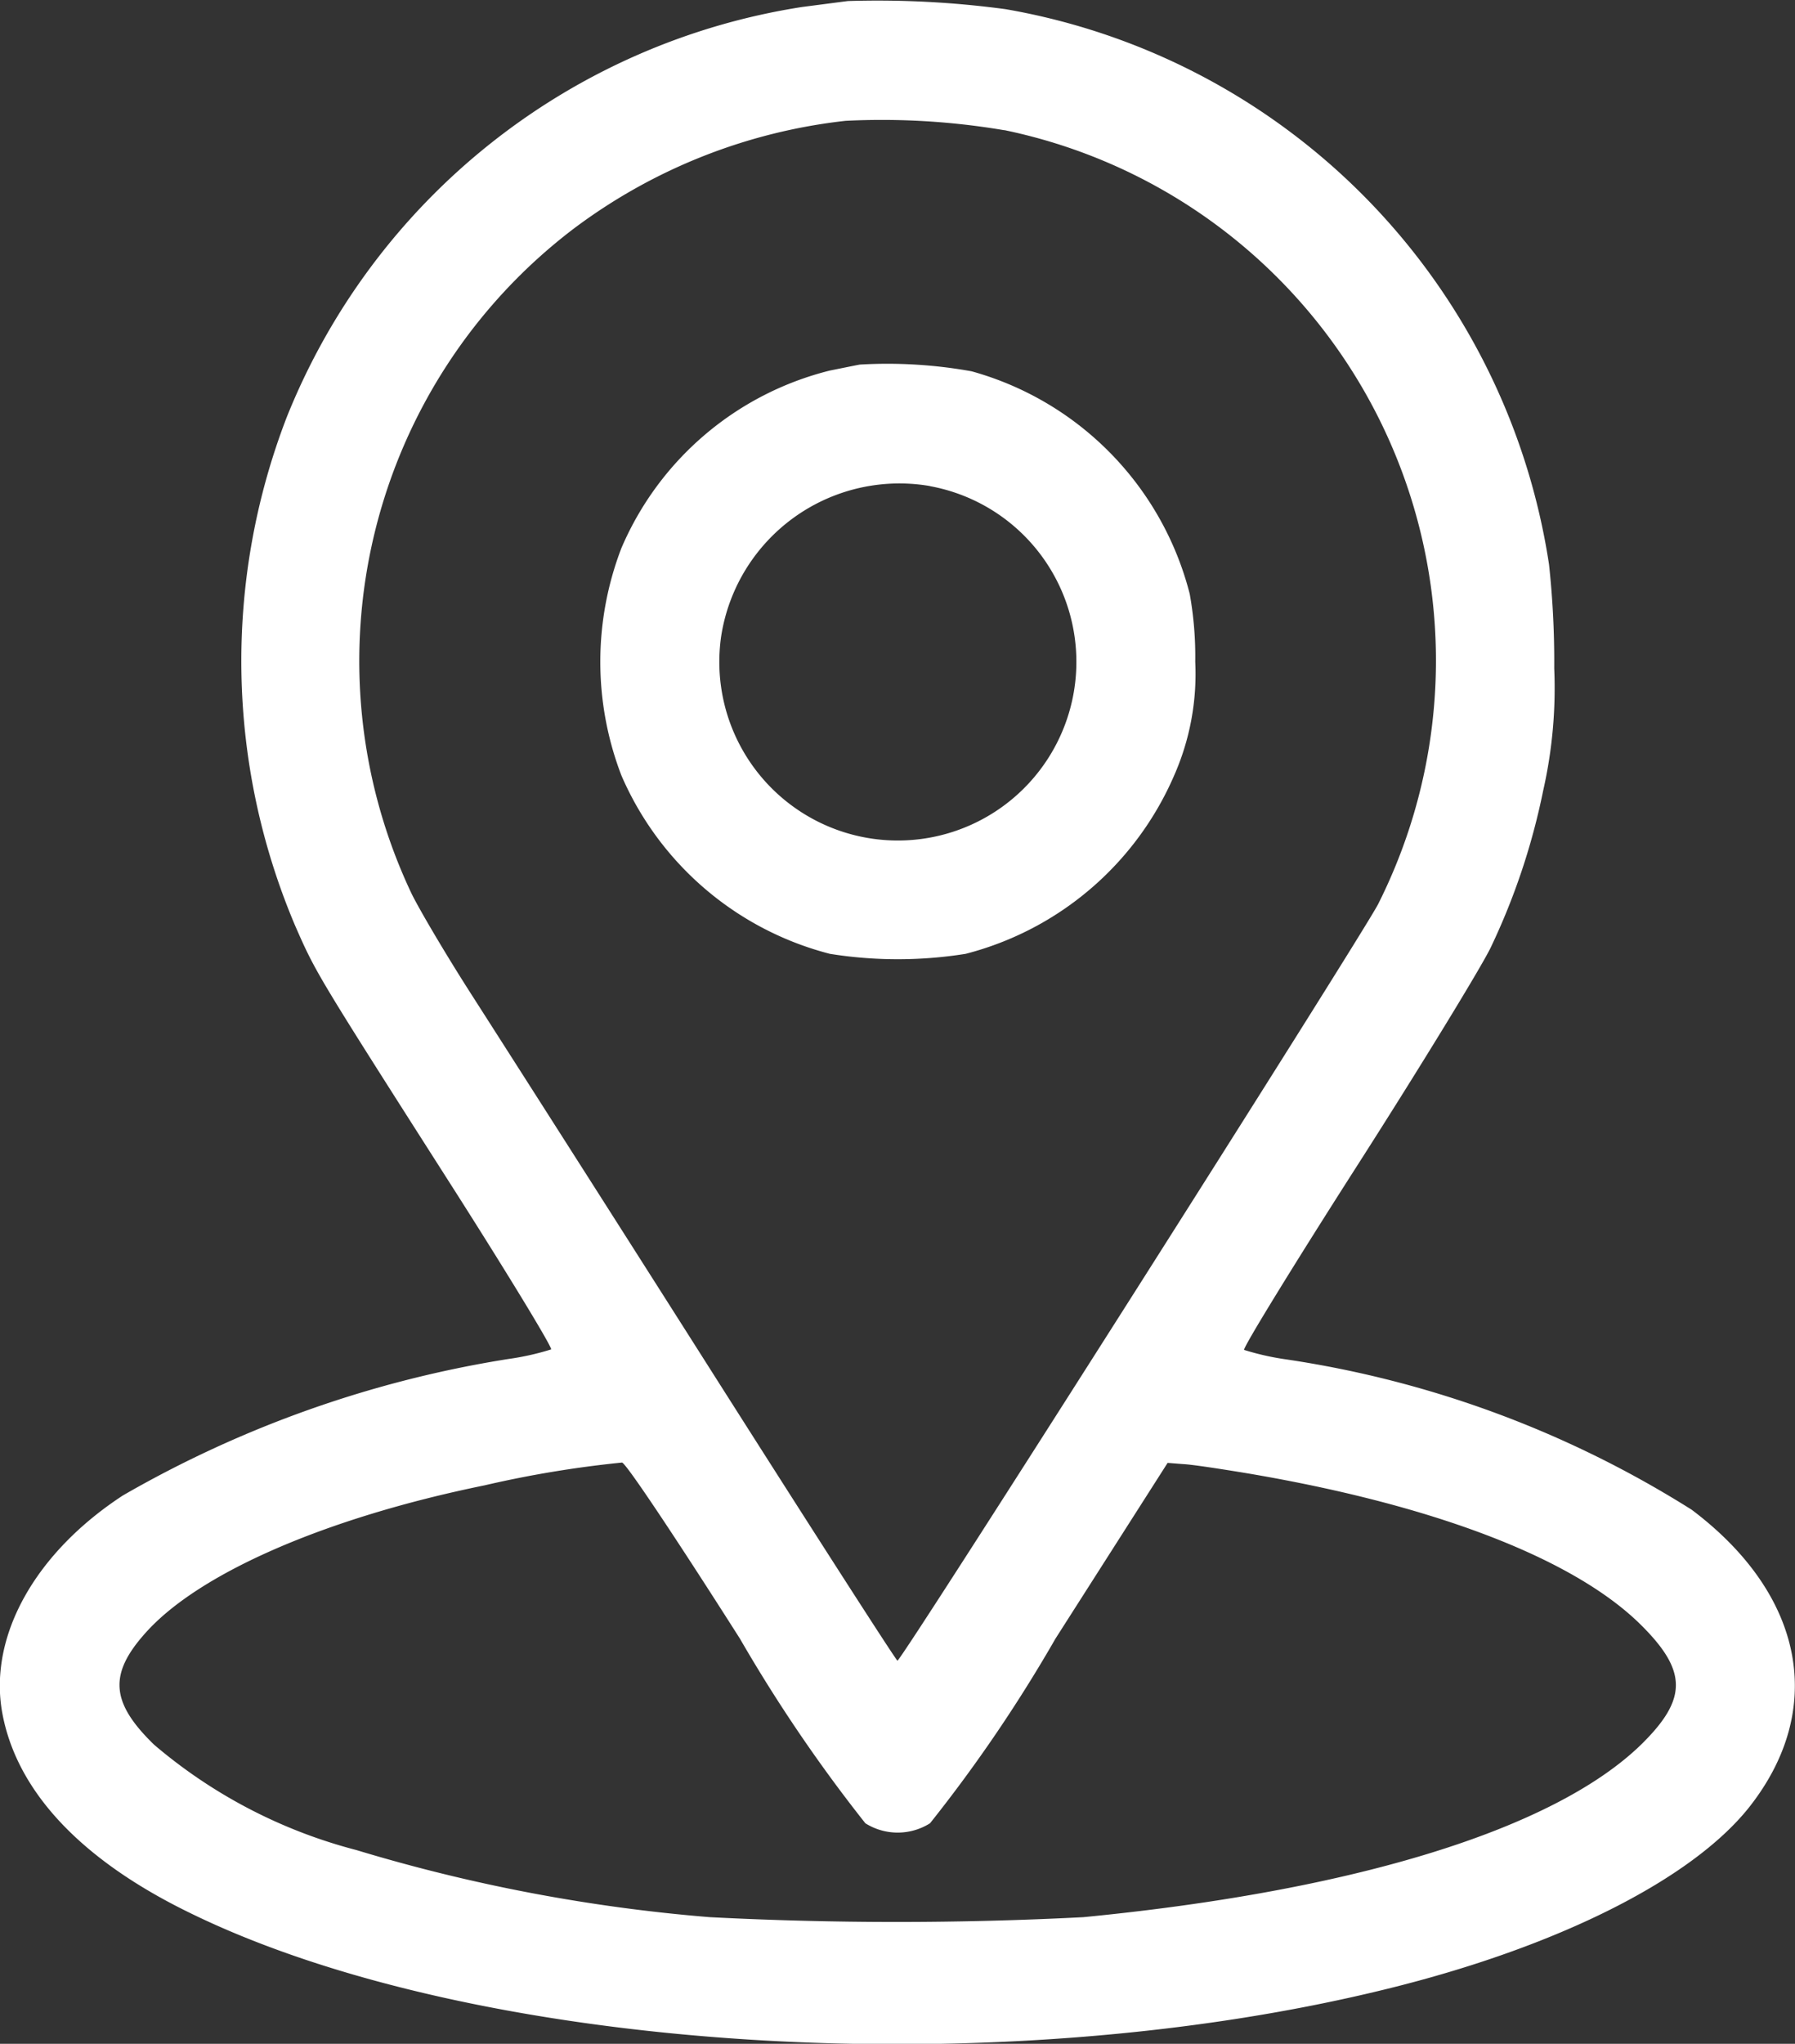 <?xml version="1.0" encoding="UTF-8"?>
<svg xmlns="http://www.w3.org/2000/svg" width="32.496" height="36.977" viewBox="0 0 32.496 36.977">
  <rect x="0" y="0" width="32.496" height="36.977" fill="#333333" stroke="none"/>
  <g id="puntos-venta" transform="translate(-855.175 -855.344)">
    <path id="Trazado_162" data-name="Trazado 162" d="M870.523,855.363l-.831.108a12.042,12.042,0,0,0-9.324,7.416,12.25,12.25,0,0,0,.152,9.209c.369.838.369.846,2.732,4.547,1.077,1.684,1.93,3.087,1.9,3.115a4.8,4.8,0,0,1-.773.173A20.344,20.344,0,0,0,857.4,882.4c-1.583,1.034-2.422,2.53-2.19,3.9.246,1.424,1.4,2.674,3.383,3.643,5.161,2.537,14.6,3.137,21.707,1.381,3.079-.759,5.493-1.973,6.534-3.274,1.41-1.778,1.012-3.853-1.034-5.392a19,19,0,0,0-7.329-2.718,4.8,4.8,0,0,1-.773-.173c-.029-.029.889-1.525,2.046-3.332s2.241-3.585,2.414-3.939a12.219,12.219,0,0,0,.954-2.848,8.376,8.376,0,0,0,.2-2.212,16.378,16.378,0,0,0-.094-1.879,12.026,12.026,0,0,0-9.838-10.047A17.362,17.362,0,0,0,870.523,855.363Zm2.833,2.335a9.8,9.8,0,0,1,6.766,14.008c-.34.643-8.623,13.683-8.7,13.683-.022,0-1.583-2.429-3.47-5.4s-3.8-5.963-4.25-6.665-.932-1.518-1.077-1.814a9.824,9.824,0,0,1,2.935-12.028,10.041,10.041,0,0,1,4.922-1.952A13.253,13.253,0,0,1,873.356,857.7Zm-4.785,27.294a27.78,27.78,0,0,0,2.27,3.339,1.1,1.1,0,0,0,1.171,0,26.748,26.748,0,0,0,2.27-3.339l2.031-3.181.282.022c.159.007.68.087,1.157.166,3.383.571,5.913,1.54,7.127,2.74.846.839.846,1.344.007,2.168-1.576,1.532-5.183,2.646-10.1,3.123a65.9,65.9,0,0,1-6.758,0,30.644,30.644,0,0,1-6.4-1.214,9.214,9.214,0,0,1-3.665-1.908c-.788-.766-.824-1.279-.145-2.031.969-1.077,3.26-2.074,6.13-2.66a19.7,19.7,0,0,1,2.487-.412C866.5,881.8,867.458,883.242,868.571,884.992Z" transform="translate(0)" fill="#fff"></path>
    <path id="Trazado_163" data-name="Trazado 163" d="M1010.2,946.311c-.079.014-.325.065-.542.108a5.566,5.566,0,0,0-3.773,3.209,5.729,5.729,0,0,0,0,4.12,5.646,5.646,0,0,0,3.773,3.224,7.785,7.785,0,0,0,2.458,0,5.646,5.646,0,0,0,3.773-3.224,4.544,4.544,0,0,0,.383-2.06,6.387,6.387,0,0,0-.1-1.229,5.626,5.626,0,0,0-3.947-4.026A8.59,8.59,0,0,0,1010.2,946.311Zm1.272,2.2a3.232,3.232,0,1,1-3.78,2.7A3.266,3.266,0,0,1,1011.471,948.509Z" transform="translate(-139.459 -84.371)" fill="#fff"></path>
  </g>
</svg>

